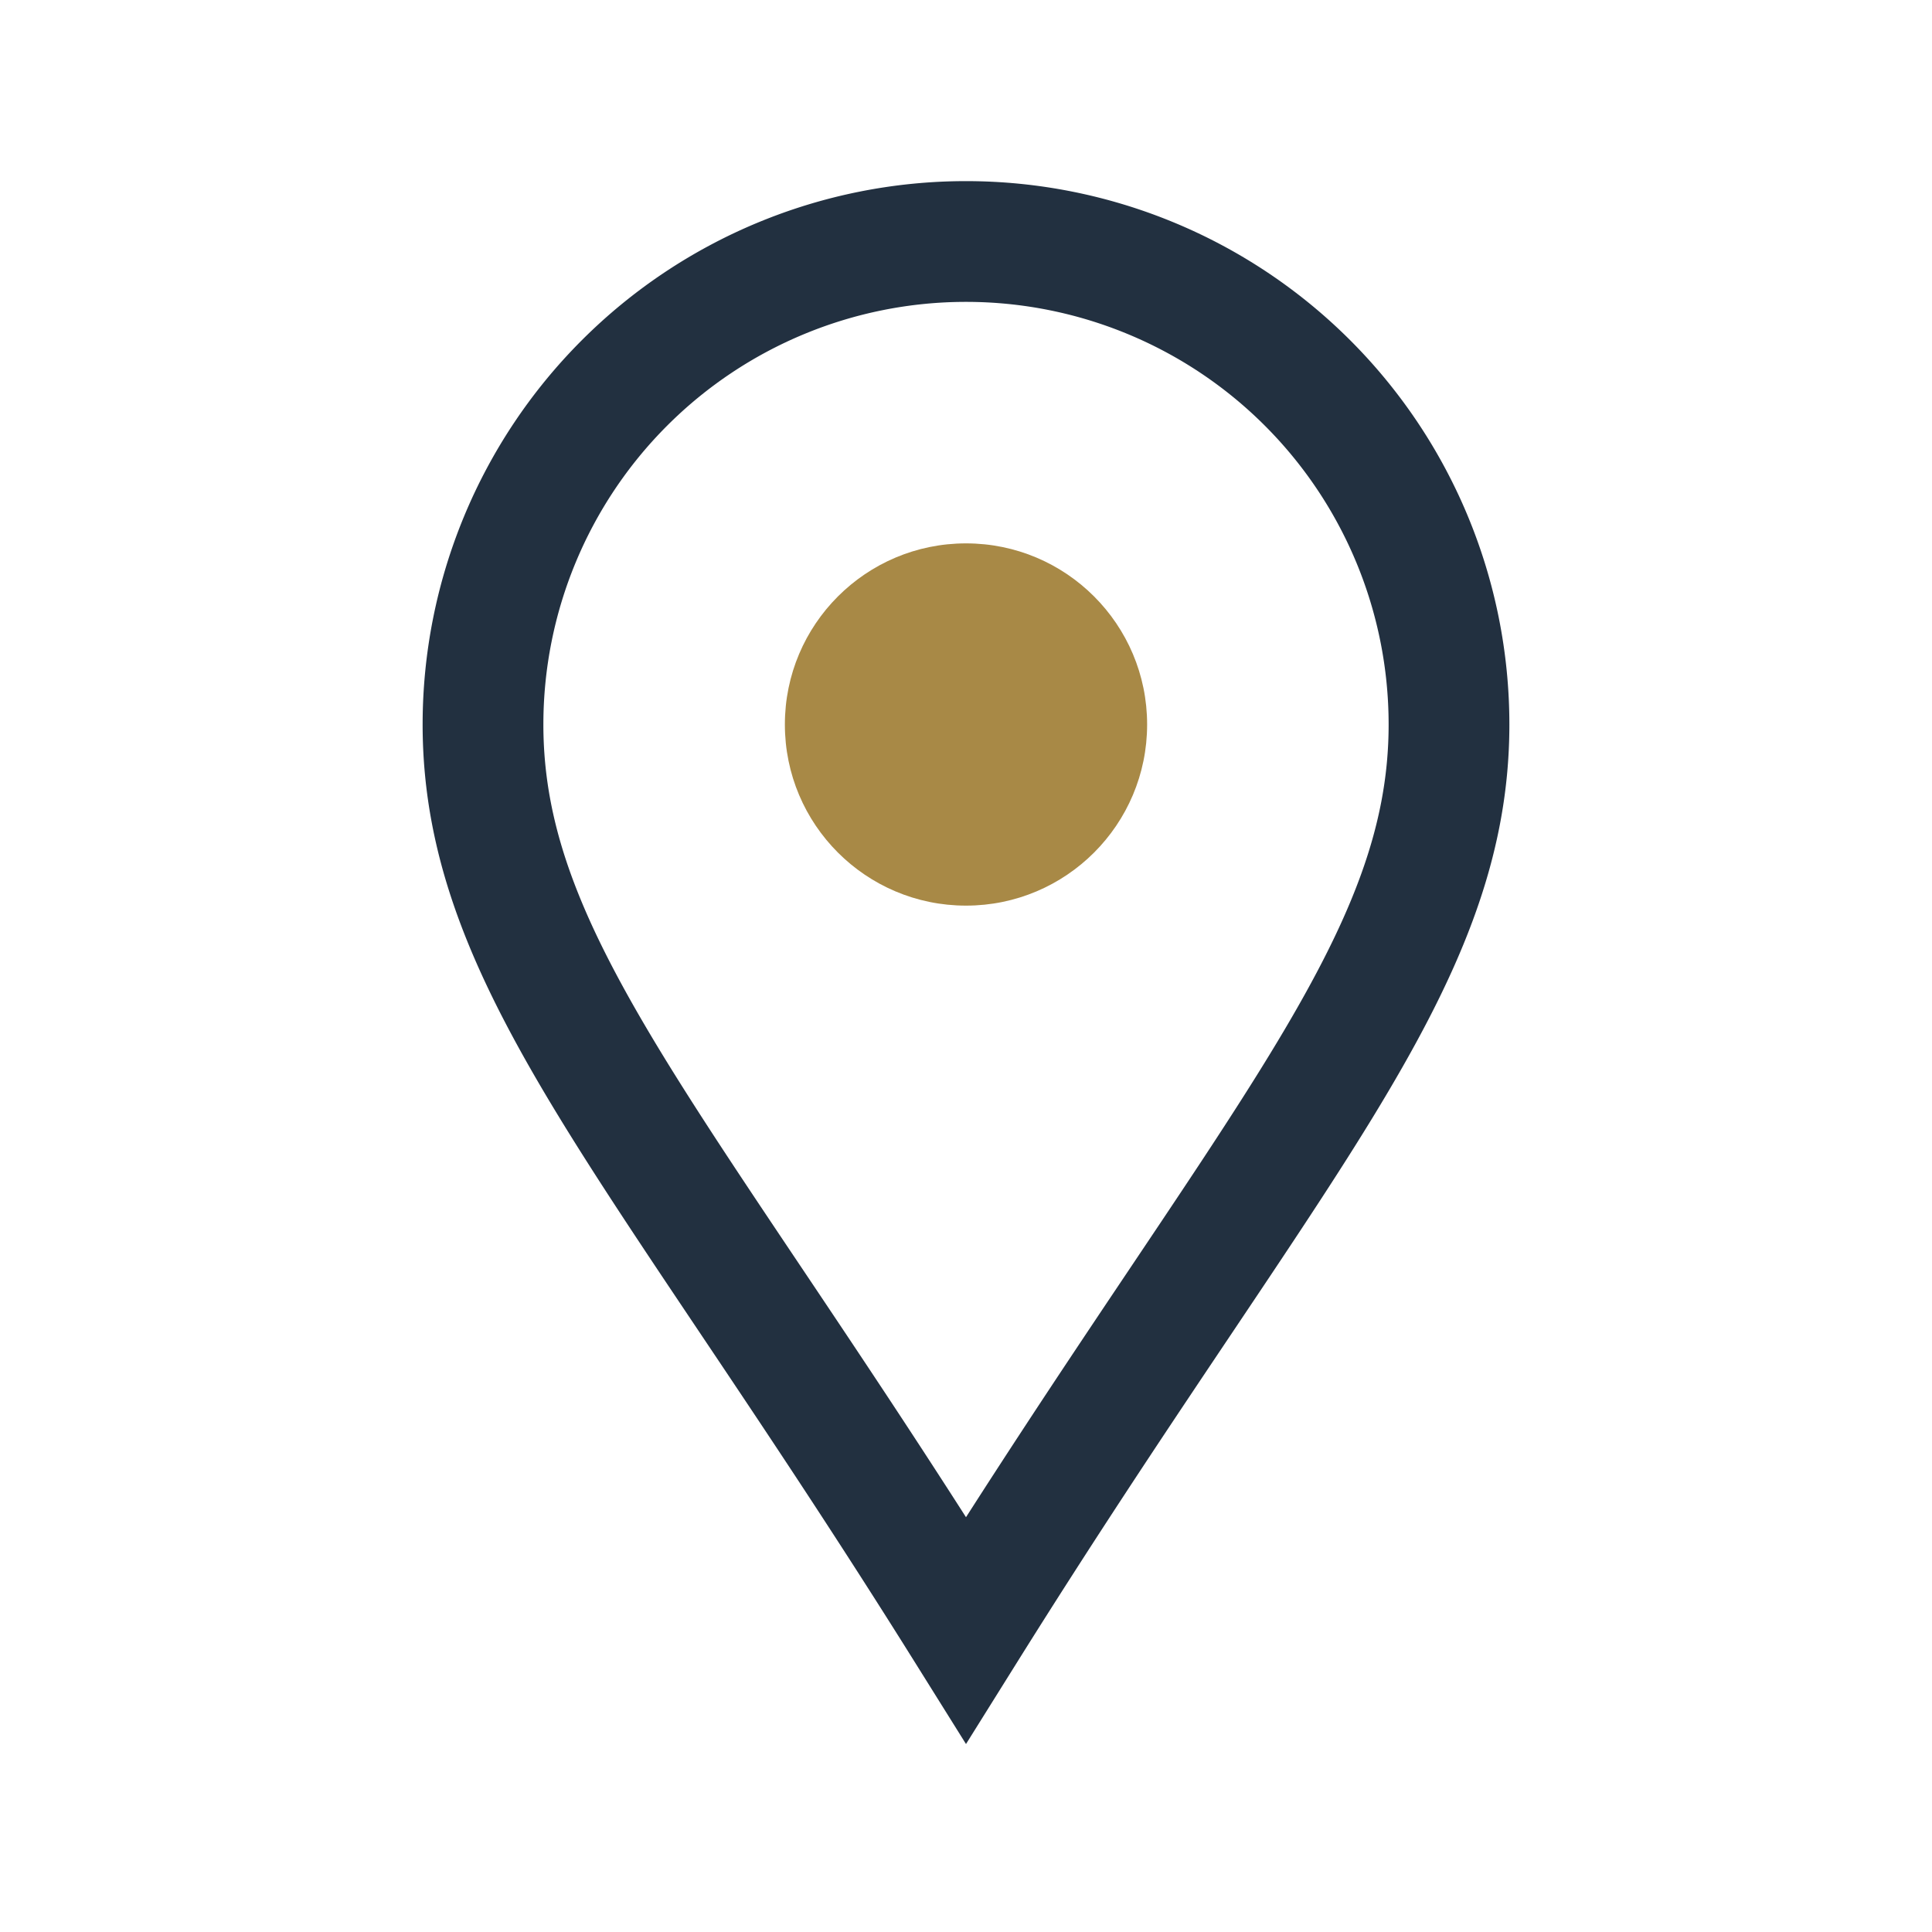 <?xml version="1.0" encoding="UTF-8"?>
<svg xmlns="http://www.w3.org/2000/svg" width="32" height="32" viewBox="0 0 32 32"><path d="M16 27c-5-8-8-11-8-15a8 8 0 1 1 16 0c0 4-3 7-8 15z" fill="none" stroke="#223040" stroke-width="2"/><circle cx="16" cy="12" r="3" fill="#A88946"/></svg>